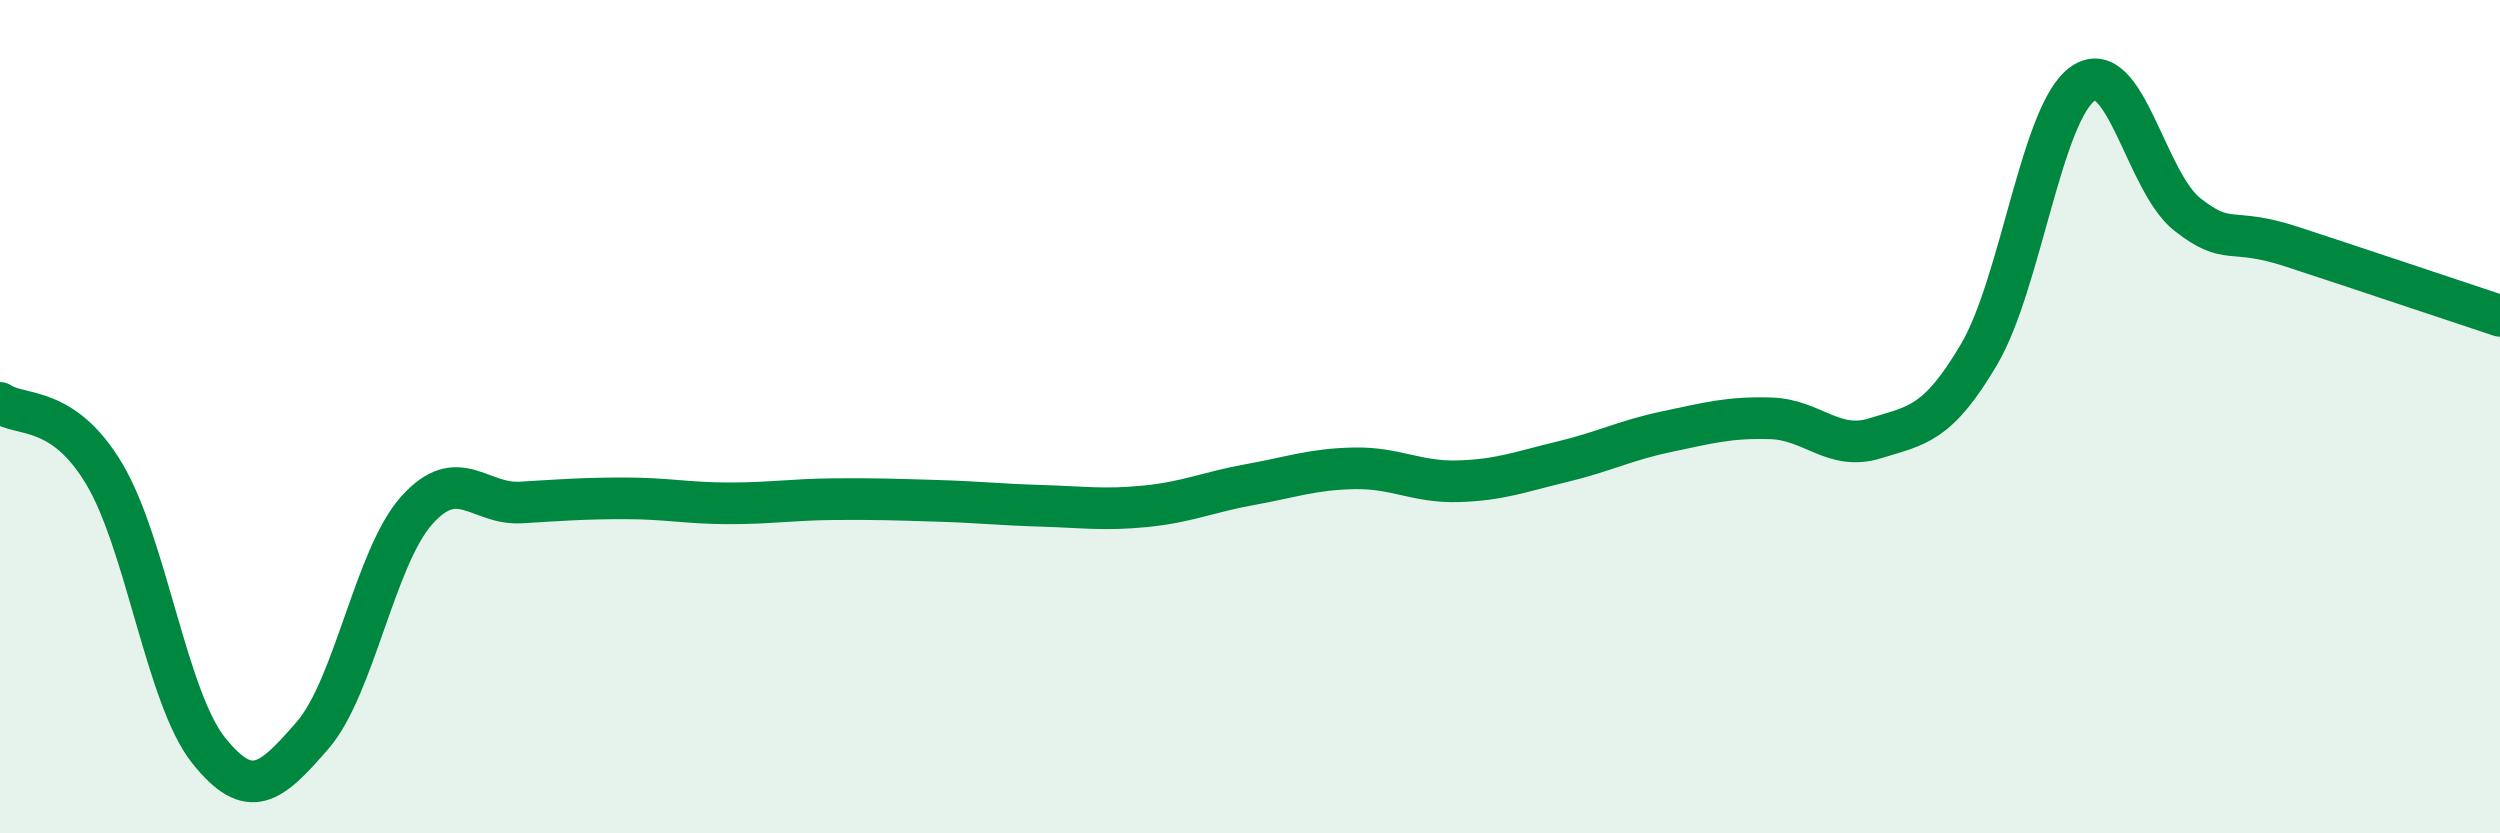 
    <svg width="60" height="20" viewBox="0 0 60 20" xmlns="http://www.w3.org/2000/svg">
      <path
        d="M 0,9.67 C 0.5,10.01 1.5,9.7 2.5,11.37 C 3.5,13.04 4,16.74 5,18 C 6,19.26 6.5,18.8 7.5,17.65 C 8.5,16.5 9,13.37 10,12.25 C 11,11.13 11.5,12.12 12.5,12.06 C 13.5,12 14,11.96 15,11.96 C 16,11.96 16.5,12.08 17.5,12.08 C 18.5,12.08 19,11.99 20,11.98 C 21,11.97 21.5,11.99 22.5,12.02 C 23.5,12.05 24,12.11 25,12.14 C 26,12.17 26.5,12.25 27.5,12.15 C 28.5,12.05 29,11.81 30,11.63 C 31,11.45 31.5,11.26 32.5,11.24 C 33.5,11.22 34,11.58 35,11.55 C 36,11.52 36.5,11.32 37.5,11.08 C 38.5,10.84 39,10.57 40,10.36 C 41,10.15 41.5,10.01 42.5,10.04 C 43.5,10.07 44,10.83 45,10.52 C 46,10.21 46.5,10.2 47.5,8.5 C 48.5,6.8 49,2.67 50,2 C 51,1.33 51.5,4.37 52.5,5.15 C 53.5,5.93 53.5,5.43 55,5.92 C 56.5,6.41 59,7.25 60,7.58L60 20L0 20Z"
        fill="#008740"
        opacity="0.1"
        stroke-linecap="round"
        stroke-linejoin="round"
      />
      <path
        d="M 0,9.67 C 0.5,10.01 1.5,9.7 2.5,11.37 C 3.5,13.04 4,16.74 5,18 C 6,19.26 6.5,18.8 7.5,17.65 C 8.5,16.5 9,13.37 10,12.25 C 11,11.13 11.5,12.12 12.5,12.06 C 13.5,12 14,11.96 15,11.96 C 16,11.96 16.5,12.08 17.5,12.08 C 18.5,12.08 19,11.99 20,11.98 C 21,11.97 21.5,11.99 22.5,12.02 C 23.5,12.05 24,12.11 25,12.14 C 26,12.17 26.5,12.25 27.5,12.15 C 28.5,12.05 29,11.81 30,11.63 C 31,11.45 31.5,11.26 32.5,11.24 C 33.5,11.22 34,11.58 35,11.55 C 36,11.52 36.5,11.32 37.5,11.08 C 38.5,10.84 39,10.57 40,10.36 C 41,10.15 41.5,10.01 42.5,10.04 C 43.5,10.07 44,10.83 45,10.52 C 46,10.21 46.5,10.2 47.5,8.5 C 48.5,6.8 49,2.67 50,2 C 51,1.33 51.5,4.37 52.5,5.15 C 53.5,5.93 53.5,5.43 55,5.92 C 56.5,6.41 59,7.25 60,7.58"
        stroke="#008740"
        stroke-width="1"
        fill="none"
        stroke-linecap="round"
        stroke-linejoin="round"
      />
    </svg>
  